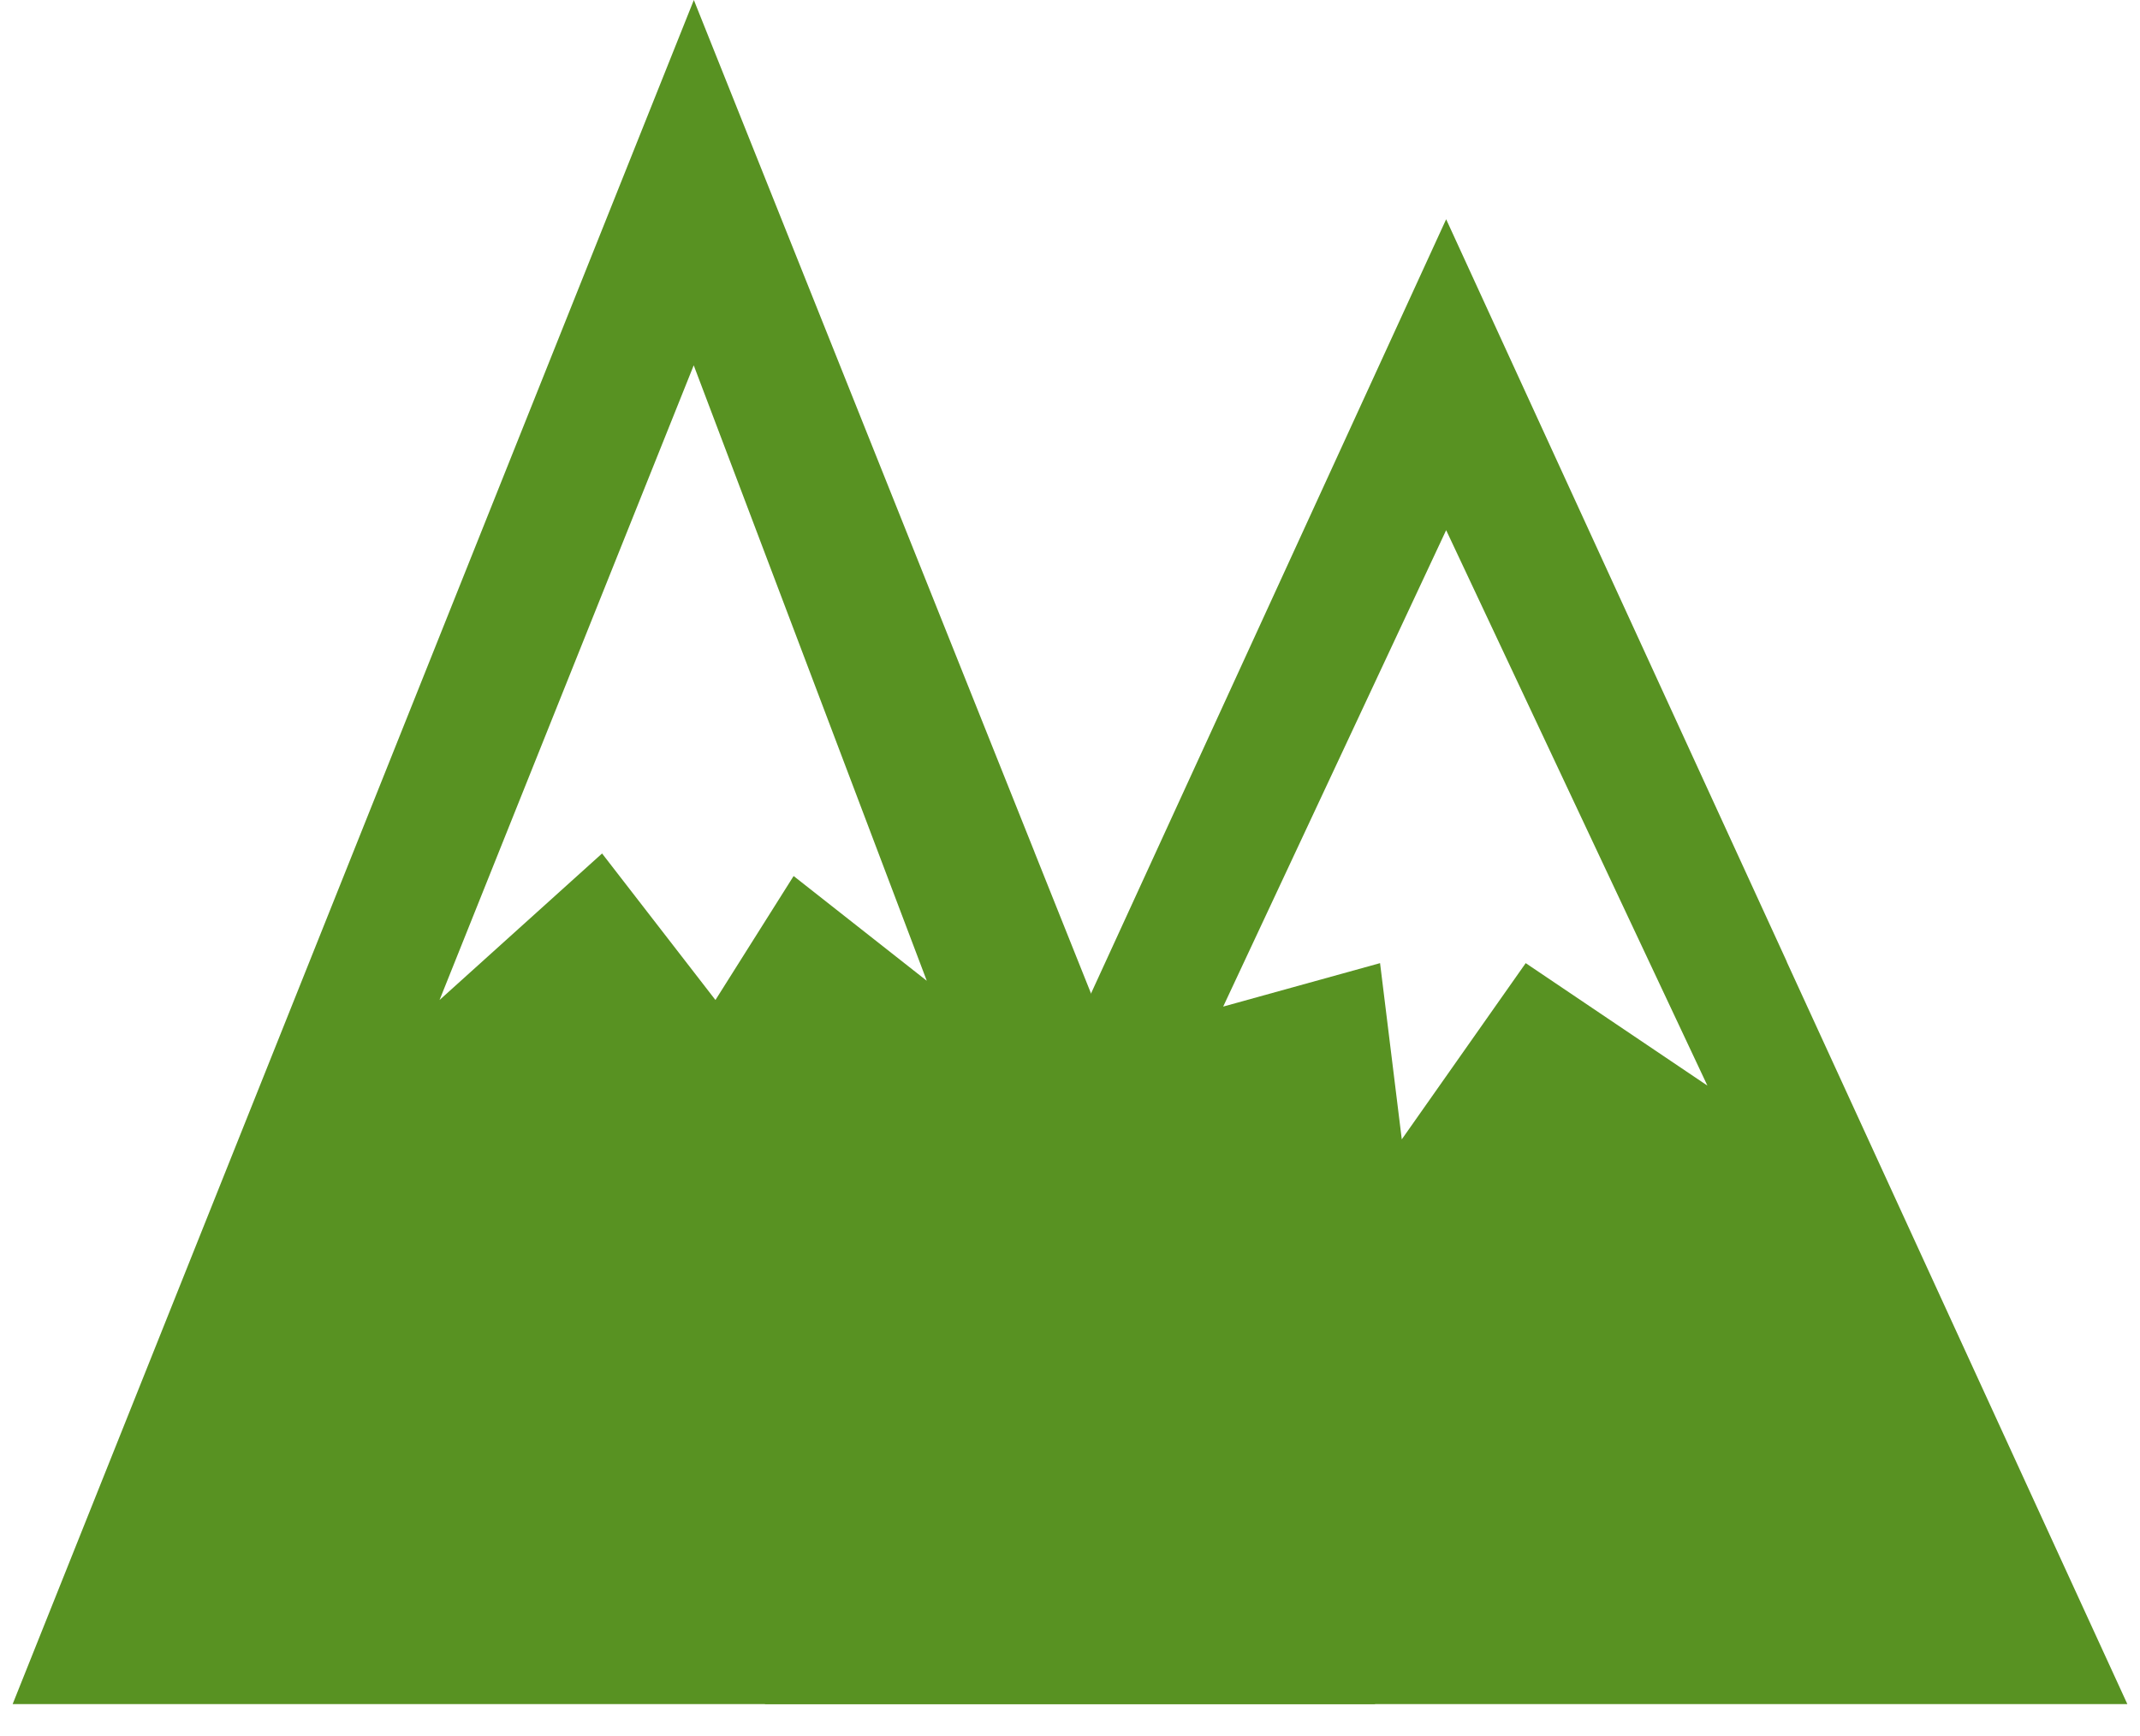<svg width="53" height="43" viewBox="0 0 53 43" fill="none" xmlns="http://www.w3.org/2000/svg">
<path d="M44.253 23.817L35.816 5.43L27.379 23.824L18.942 42.204H52.687L44.25 23.817H44.253ZM37.786 23.853L34.717 28.217L34.179 23.853L30.294 24.929L35.816 13.13L42.286 26.886L37.786 23.853Z" fill="#589222"/>
<path d="M25.621 21.101L17.184 0L8.747 21.107L0.313 42.204H34.058L25.621 21.104V21.101ZM19.656 21.694L17.719 24.766L14.911 21.137L10.886 24.766L17.181 9.047L22.953 24.29L19.653 21.694H19.656Z" fill="#589222"/>
</svg>
